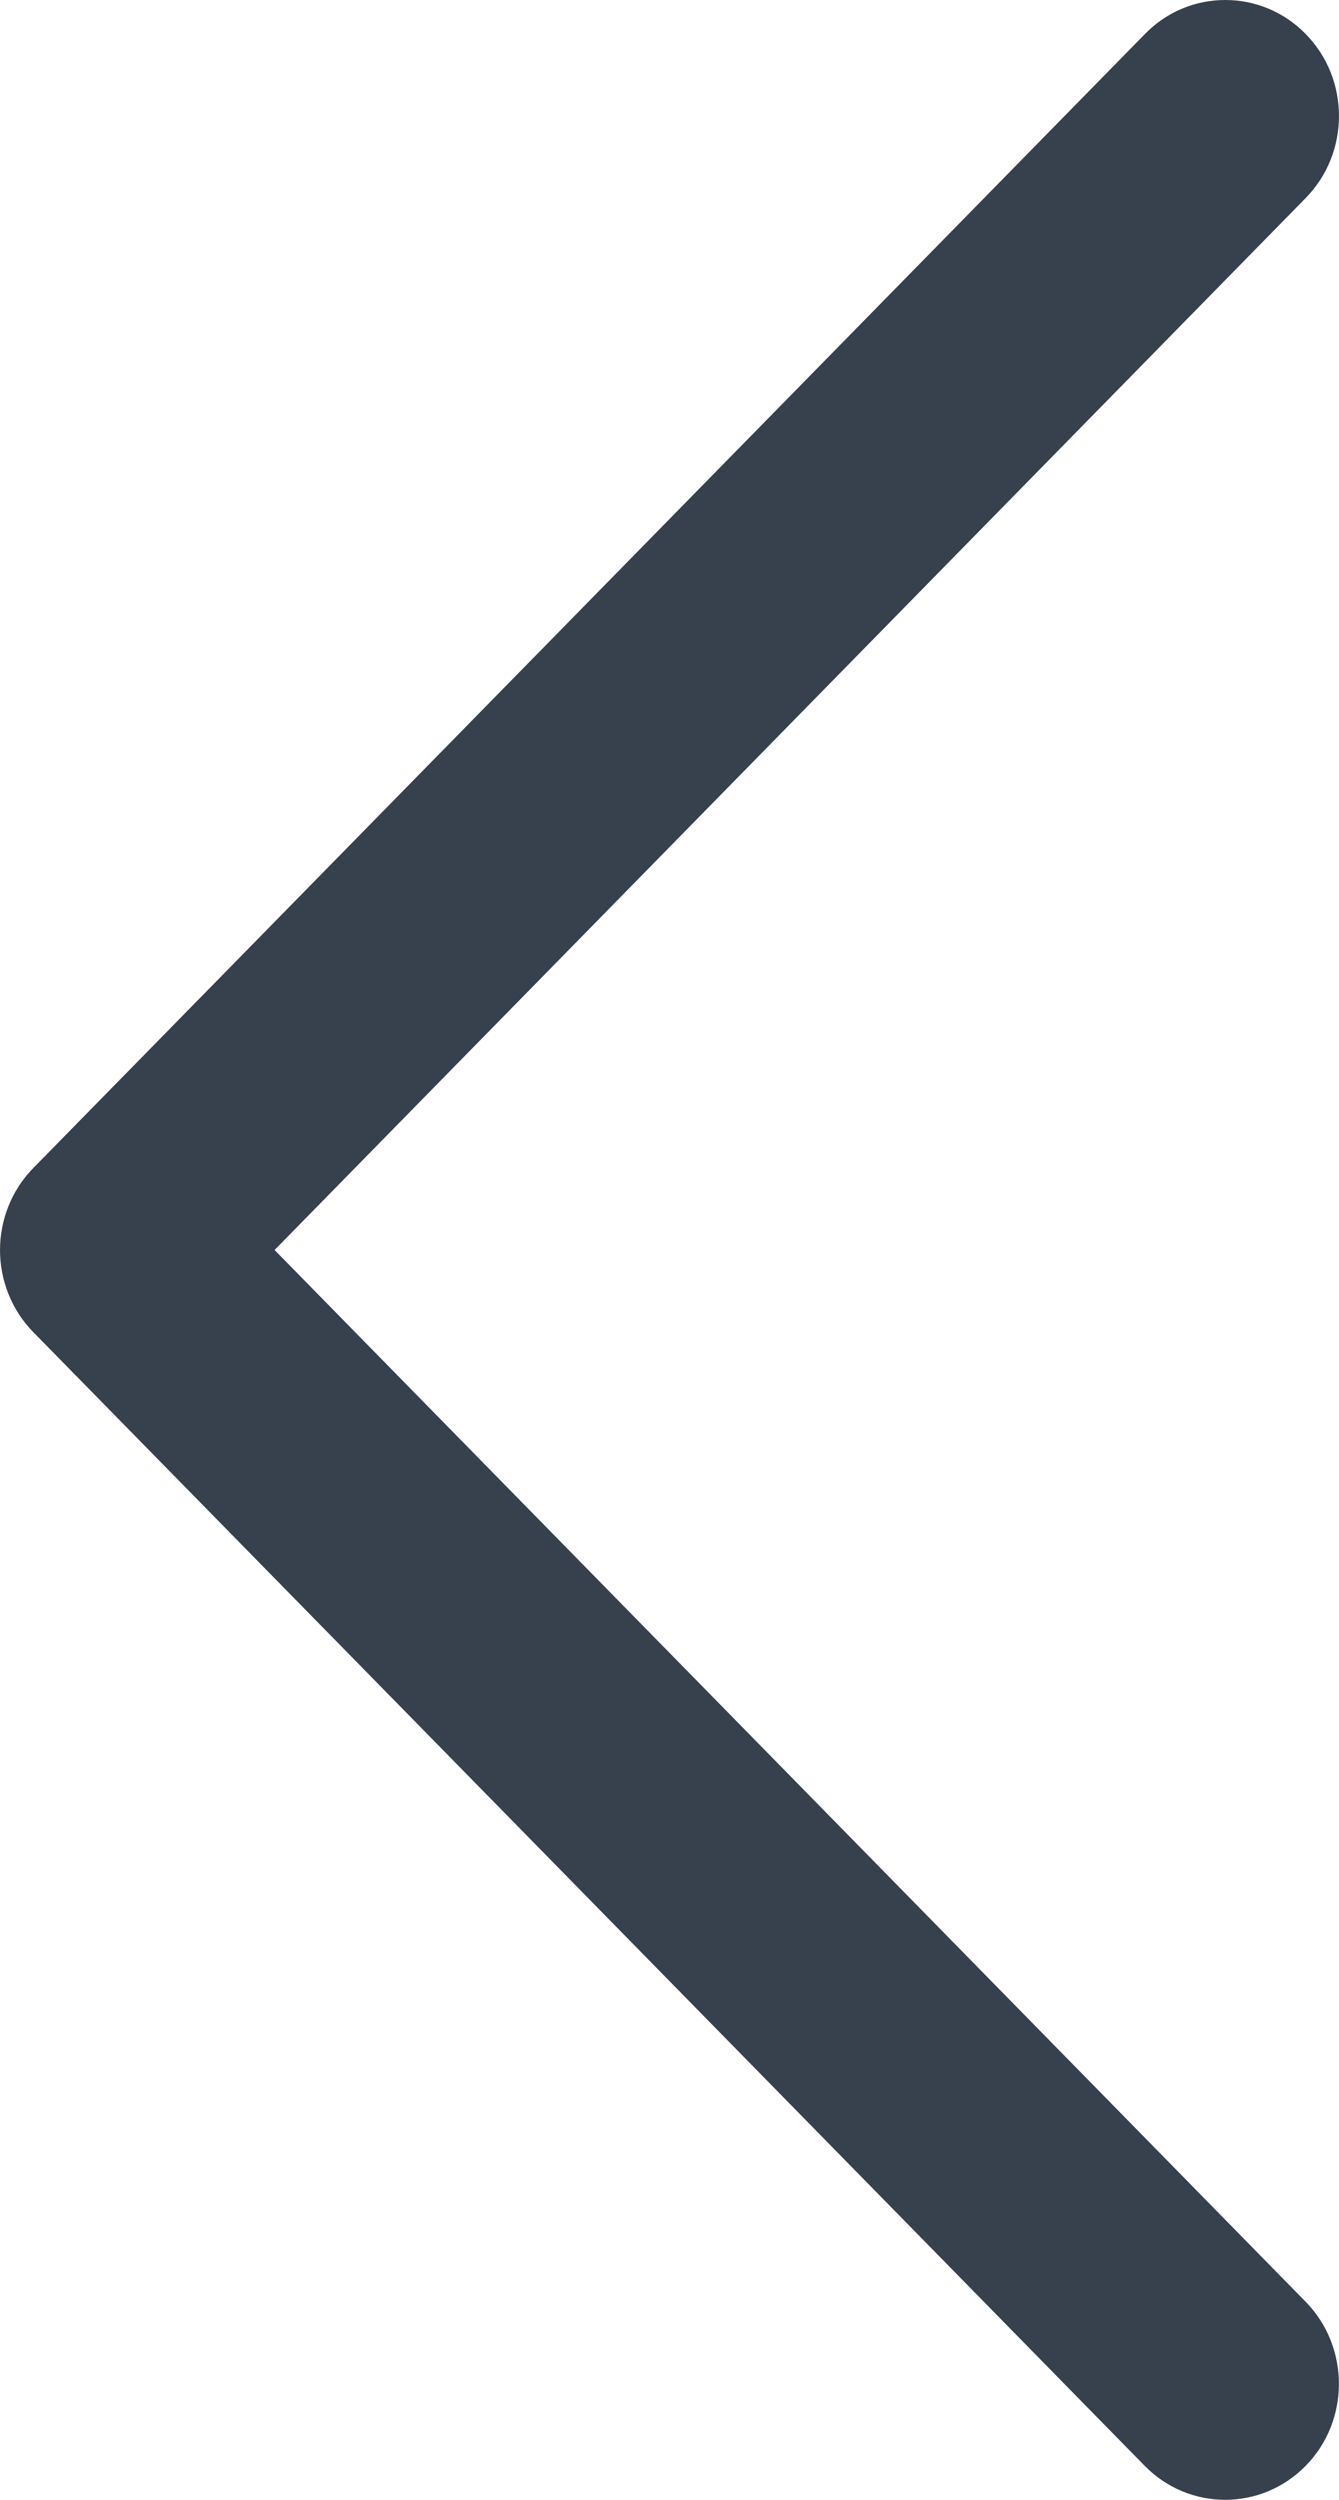 <?xml version="1.0" encoding="UTF-8"?>
<svg width="15px" height="28px" viewBox="0 0 15 28" version="1.1" xmlns="http://www.w3.org/2000/svg" xmlns:xlink="http://www.w3.org/1999/xlink">
    <title>carousel-arrow-left</title>
    <g id="Page-1" stroke="none" stroke-width="1" fill="none" fill-rule="evenodd">
        <g id="01-scomptes-home" transform="translate(-37, -720)" fill="#37404D" fill-rule="nonzero">
            <path d="M38.274,748 C37.948,748 37.622,747.874 37.373,747.619 C36.876,747.113 36.876,746.289 37.373,745.782 L48.924,733.999 L37.373,722.218 C36.877,721.711 36.877,720.886 37.373,720.381 C37.871,719.873 38.679,719.873 39.177,720.381 L51.627,733.079 C52.124,733.587 52.124,734.409 51.627,734.917 L39.177,747.616 C38.927,747.874 38.601,748 38.274,748 Z" id="carousel-arrow-left" transform="translate(44.5, 734) rotate(-180) translate(-44.5, -734) "></path>
        </g>
    </g>
</svg>